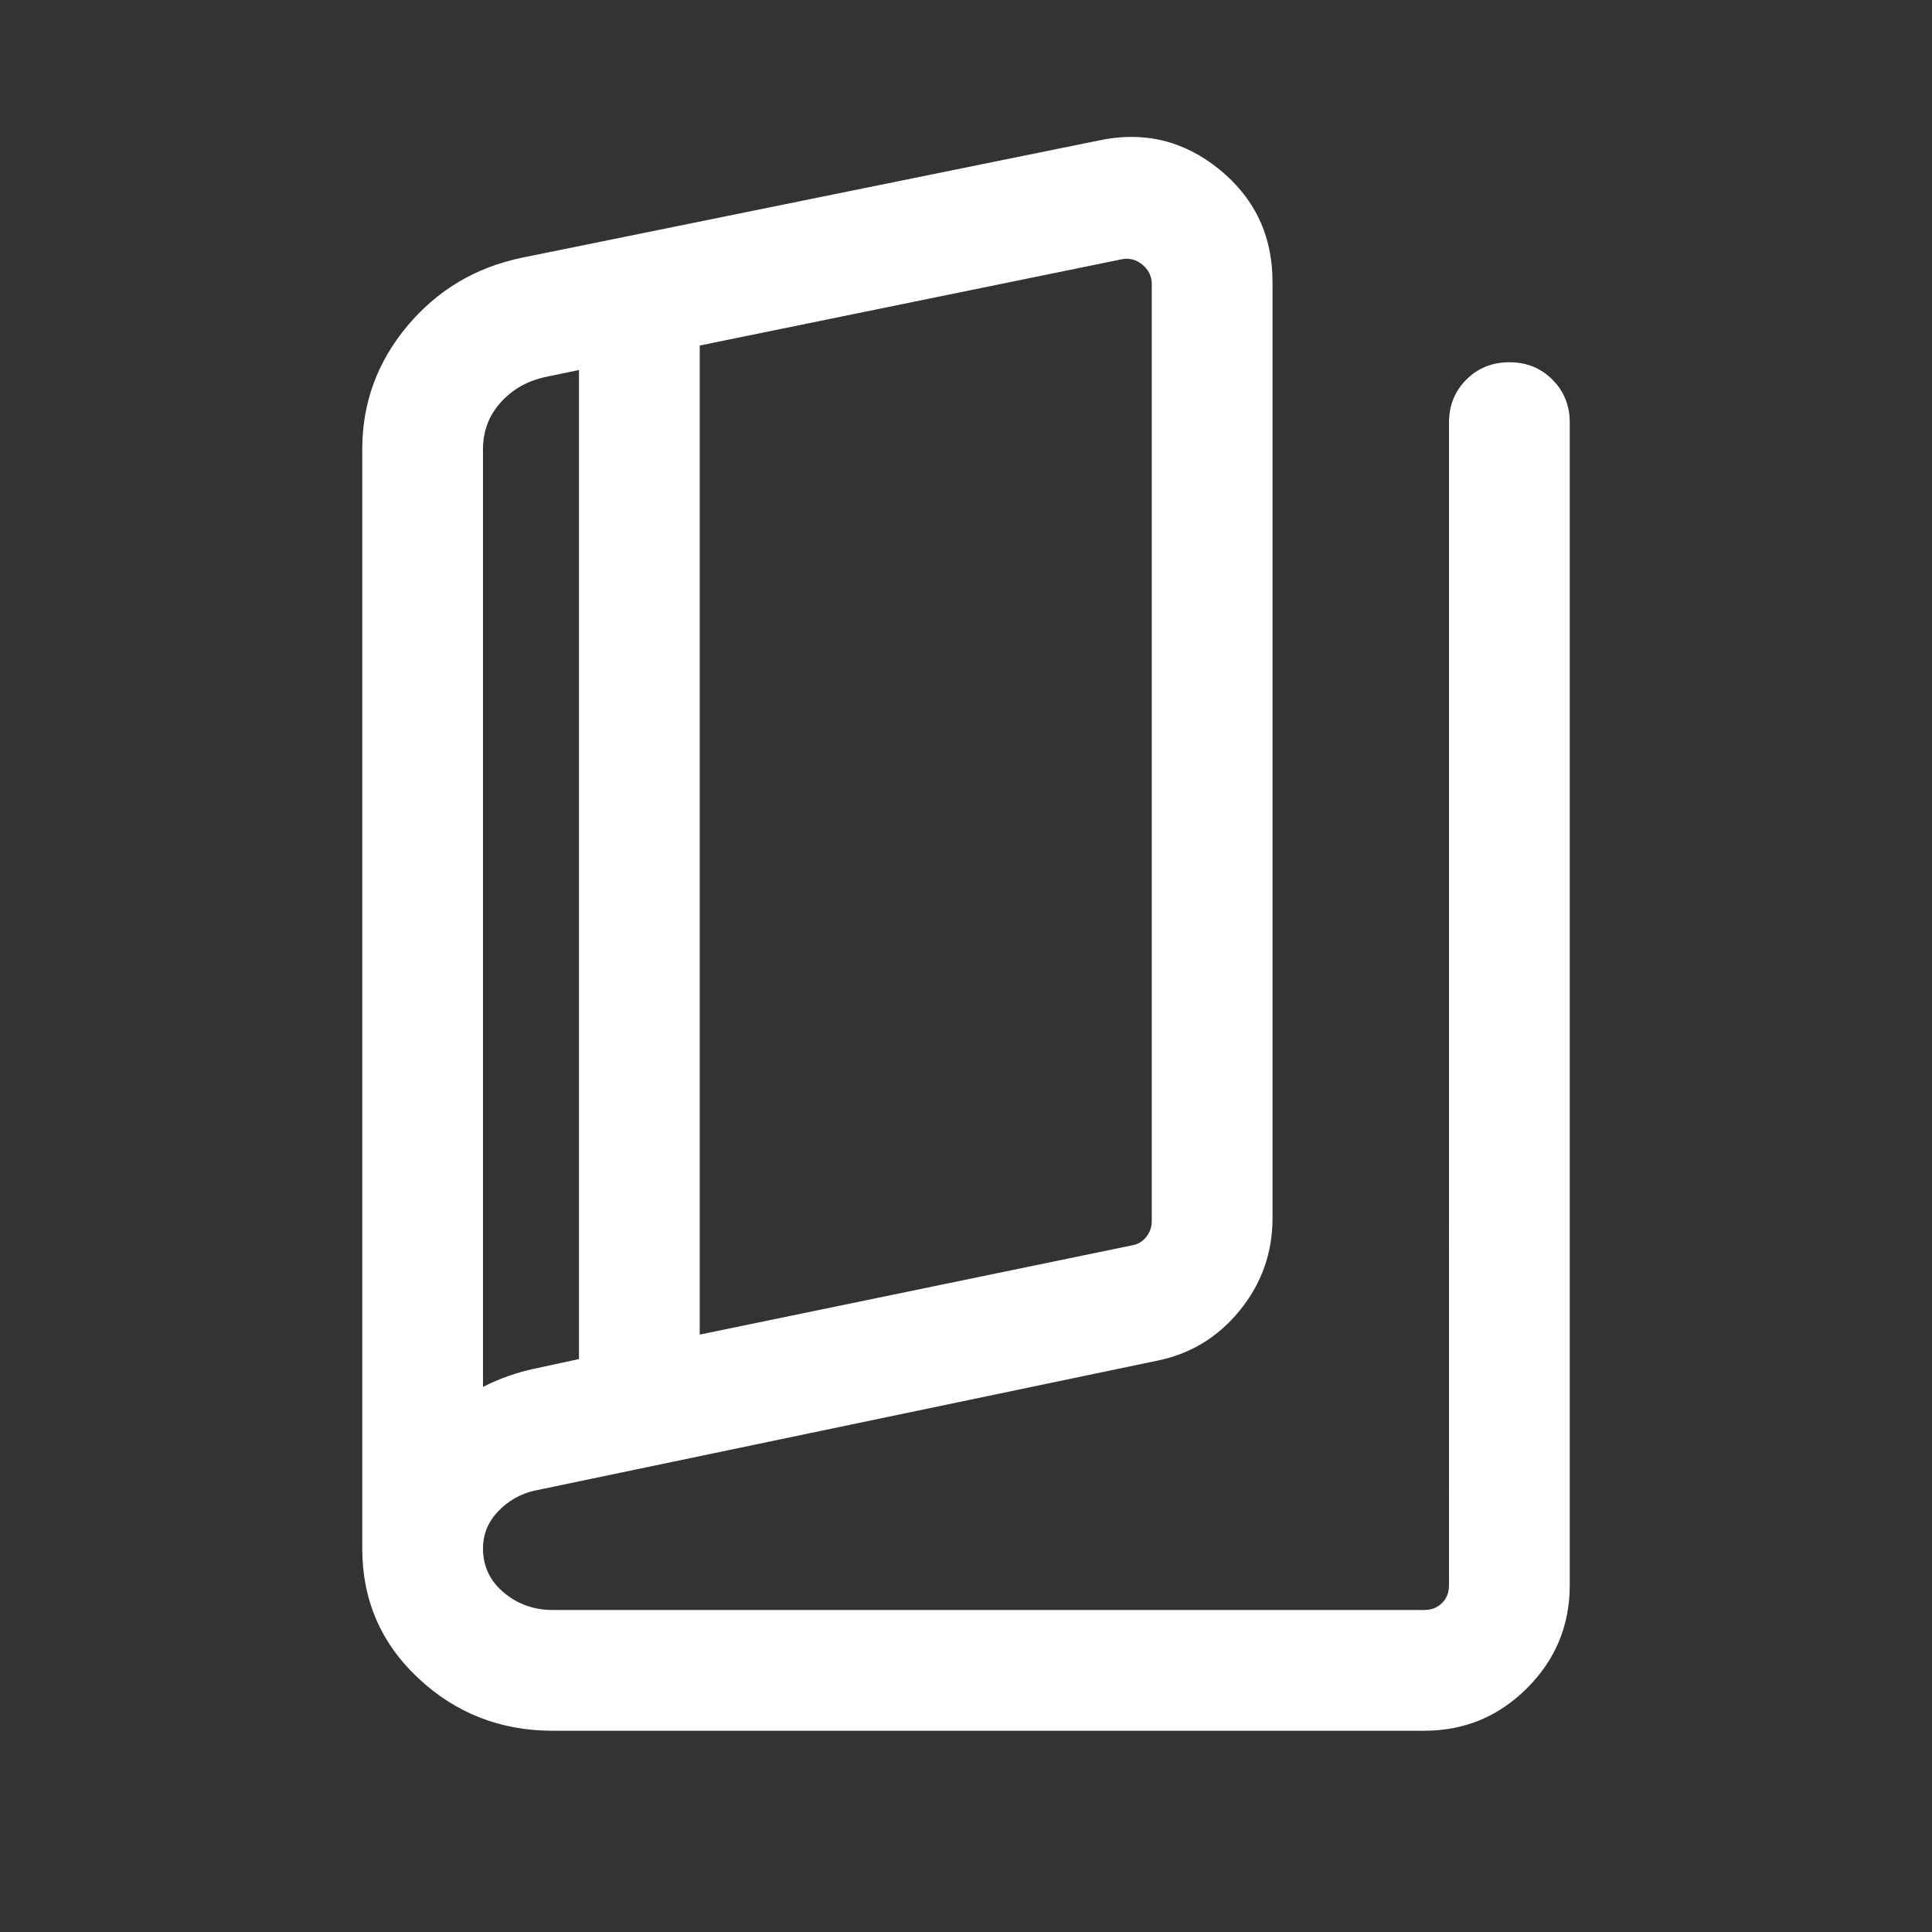 <svg xmlns="http://www.w3.org/2000/svg" height="24px" viewBox="0 -960 960 960" width="24px" fill="#FFFFFF"><rect x="0" y="-960" width="960" height="960" fill="#333333" stroke="none"/><path d="M274.62-100q-38.85 0-66.73-26.08Q180-152.15 180-190.62v-546.07q0-34.54 22.35-61.27 22.34-26.73 56.88-33.96l286.54-58.23q33.54-7.23 60.04 14.27t26.5 56.03v465.08q0 25.92-16.27 45.92t-41.19 25l-309.23 64.54q-10.54 2.39-18.08 10.27-7.54 7.89-7.54 18.42 0 13.31 10.35 21.97 10.34 8.65 24.27 8.65h433.07q5.39 0 8.85-3.46t3.46-8.85V-750q0-12.77 8.62-21.38Q737.23-780 750-780t21.38 8.62Q780-762.77 780-750v577.69q0 29.92-21.19 51.12Q737.61-100 707.69-100H274.62Zm73.07-196.84 215-44.39q4.23-.77 6.93-4.23 2.69-3.46 2.69-7.69v-465.7q0-5.76-4.62-9.61-4.61-3.85-10.38-2.69l-209.62 42.84v491.47Zm-60 12.15v-491.46l-16.15 3.38q-13.69 2.77-22.62 12.58-8.92 9.81-8.92 23.5v465.85q6.15-3.16 12.62-5.43 6.46-2.27 13-3.65l22.07-4.77ZM240-772.77v501.93-501.93Z"/></svg>